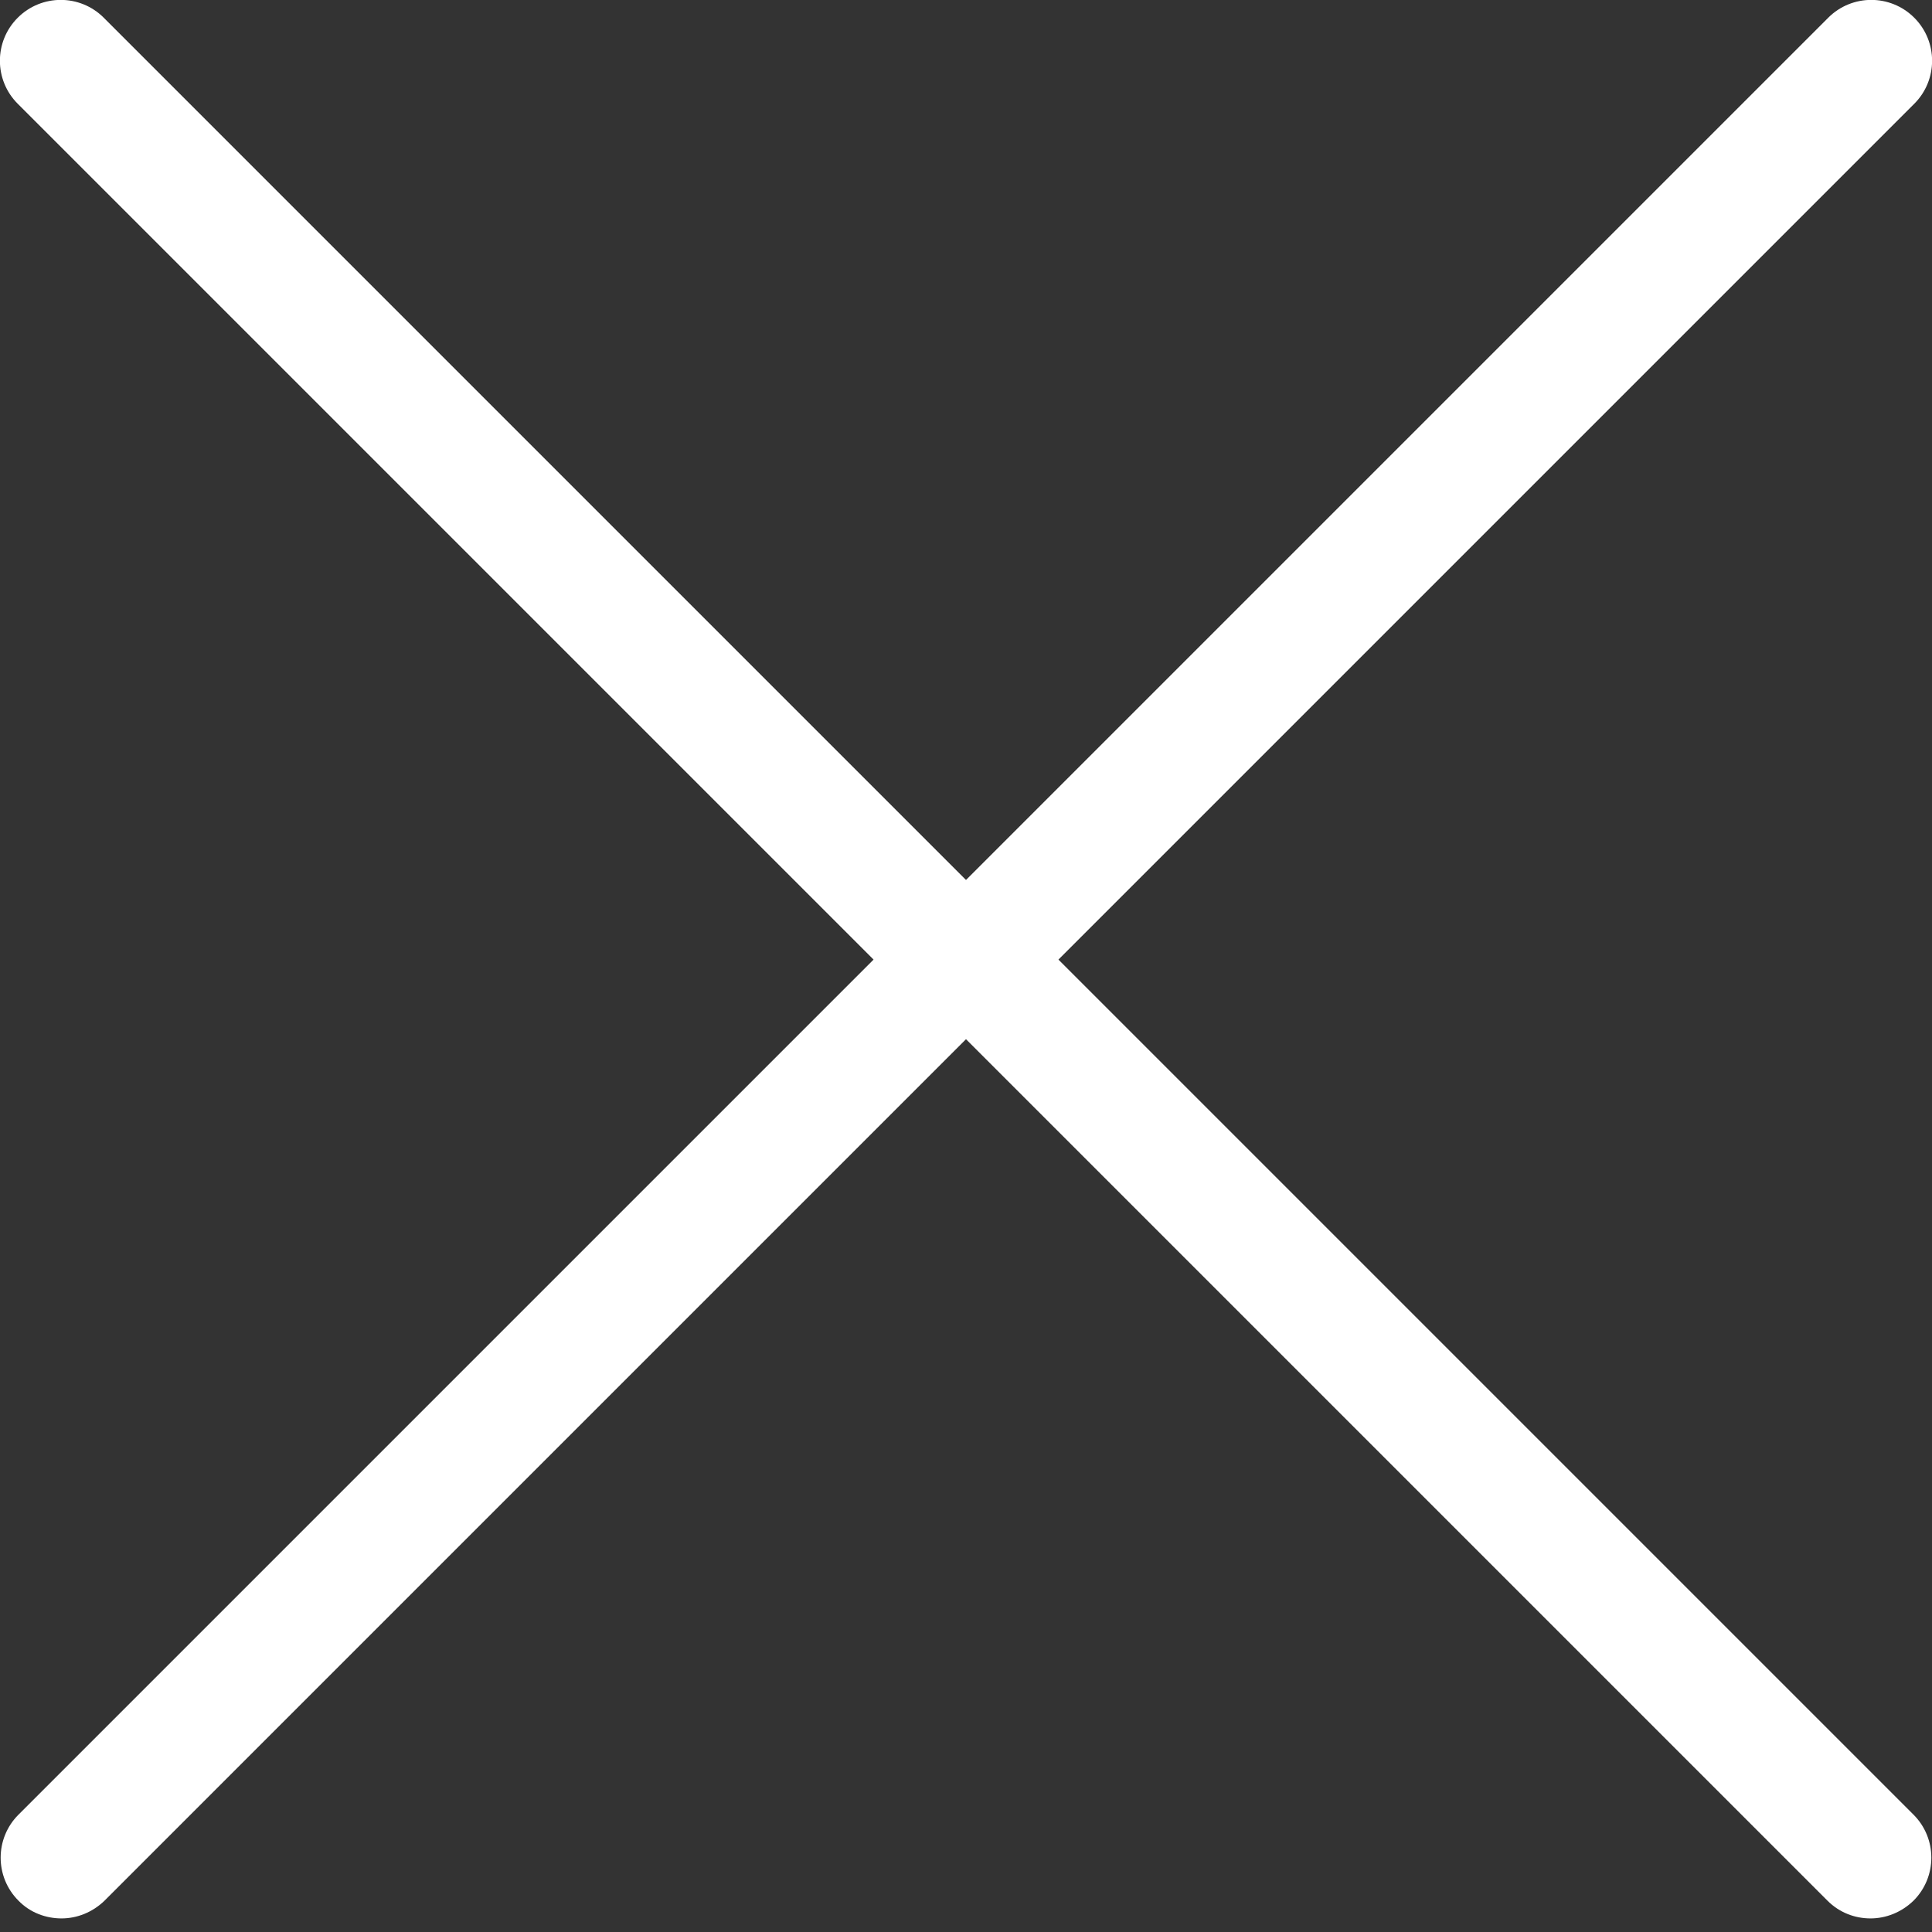 <?xml version="1.0" encoding="utf-8"?>
<!-- Generator: Adobe Illustrator 23.0.4, SVG Export Plug-In . SVG Version: 6.00 Build 0)  -->
<svg version="1.1" id="Calque_1" xmlns="http://www.w3.org/2000/svg" xmlns:xlink="http://www.w3.org/1999/xlink" x="0px" y="0px"
	 viewBox="0 0 512 512" style="enable-background:new 0 0 512 512;" xml:space="preserve">
<rect x="0" y="0" width="512" height="512" fill="#333333" stroke="none"/>
<style type="text/css">
	.st0{fill:#FFFFFF;}
</style>
<g>
	<g>
		<path class="st0" d="M231.5,254.3L4.9,480.9c-6.3,6.3-6.3,16.5,0,22.8c3.1,3.2,7.3,4.7,11.4,4.7s8.2-1.6,11.4-4.7L256,275.4
			l228.3,228.3c3.2,3.2,7.3,4.7,11.4,4.7s8.2-1.6,11.4-4.7c6.3-6.3,6.3-16.5,0-22.8L280.5,254.3L507.3,27.5c6.3-6.3,6.3-16.5,0-22.8
			s-16.5-6.3-22.8,0L256,233.2L27.5,4.7C21.2-1.6,11-1.6,4.7,4.7s-6.3,16.5,0,22.8L231.5,254.3z"/>
	</g>
</g>
</svg>
